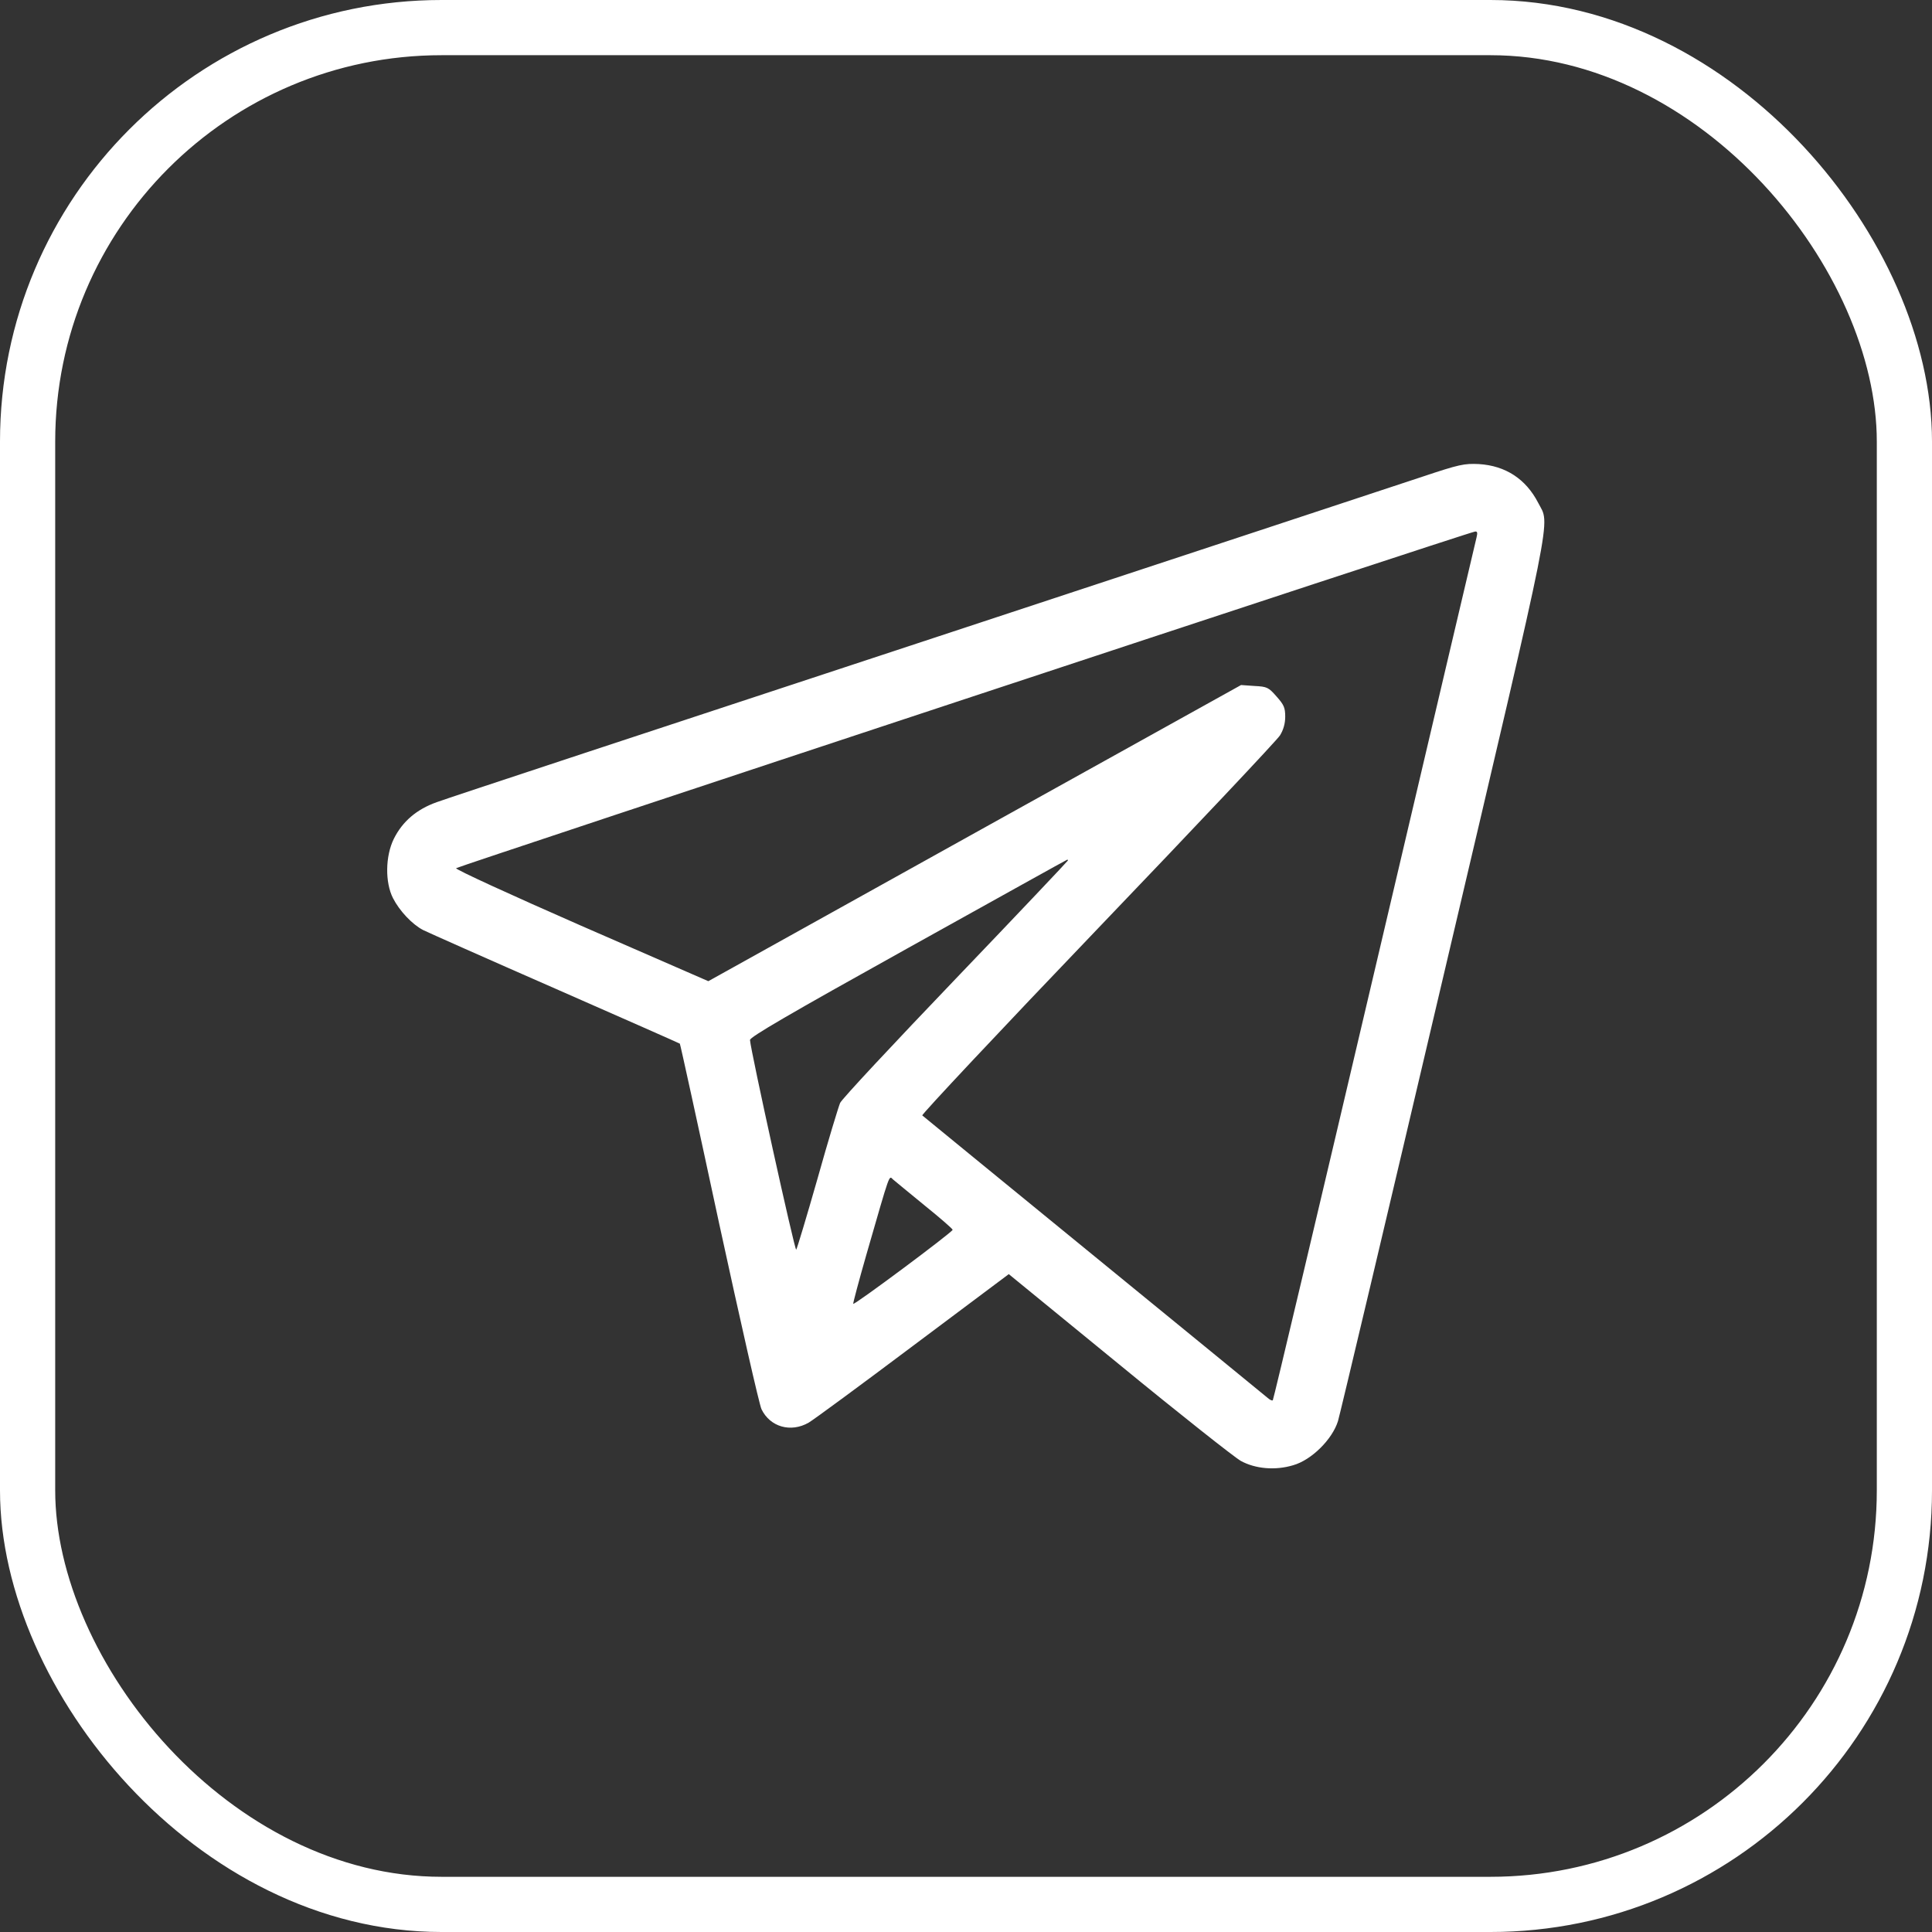 <?xml version="1.0" encoding="UTF-8"?> <svg xmlns="http://www.w3.org/2000/svg" width="35" height="35" viewBox="0 0 35 35" fill="none"><rect x="0" y="0" width="35" height="35" fill="#333333" stroke="none"/><rect x="0.5" y="0.5" width="34" height="34" rx="7.5" stroke="white"></rect><path d="M25.765 8.637C25.358 8.772 21.245 10.13 16.618 11.655C11.996 13.177 8.079 14.469 7.915 14.531C7.545 14.662 7.291 14.883 7.135 15.195C6.979 15.511 6.975 15.987 7.119 16.27C7.238 16.503 7.467 16.745 7.664 16.848C7.746 16.889 8.825 17.369 10.06 17.91C11.294 18.452 12.307 18.899 12.316 18.907C12.324 18.915 12.644 20.375 13.025 22.151C13.411 23.927 13.755 25.449 13.796 25.531C13.952 25.851 14.325 25.958 14.649 25.773C14.74 25.72 15.593 25.092 16.544 24.378L18.275 23.082L20.277 24.719C21.376 25.621 22.369 26.405 22.479 26.466C22.742 26.61 23.103 26.642 23.427 26.544C23.759 26.45 24.136 26.076 24.239 25.744C24.276 25.621 25.141 21.975 26.158 17.644C28.189 9.002 28.082 9.535 27.865 9.108C27.643 8.678 27.274 8.436 26.79 8.407C26.527 8.395 26.441 8.411 25.765 8.637ZM26.749 9.736C26.733 9.802 25.9 13.337 24.899 17.599C23.898 21.86 23.07 25.359 23.058 25.367C23.045 25.379 23.004 25.359 22.967 25.326C22.926 25.293 21.511 24.132 19.817 22.75C18.128 21.368 16.725 20.224 16.708 20.207C16.692 20.191 18.119 18.669 19.887 16.823C21.655 14.978 23.14 13.403 23.189 13.321C23.25 13.222 23.283 13.107 23.283 12.984C23.283 12.82 23.259 12.767 23.127 12.619C22.98 12.451 22.955 12.439 22.725 12.427L22.483 12.41L17.656 15.092L12.832 17.775L10.527 16.77C9.264 16.216 8.243 15.749 8.263 15.728C8.296 15.695 26.63 9.633 26.724 9.629C26.765 9.625 26.769 9.654 26.749 9.736ZM19.346 15.589C19.346 15.597 18.431 16.565 17.311 17.734C16.192 18.903 15.248 19.912 15.219 19.982C15.191 20.047 15.002 20.666 14.809 21.356C14.612 22.045 14.44 22.619 14.424 22.639C14.399 22.668 13.595 19.018 13.587 18.841C13.583 18.788 14.28 18.382 16.454 17.172C18.033 16.294 19.329 15.572 19.337 15.572C19.341 15.572 19.346 15.581 19.346 15.589ZM16.753 21.84C17.032 22.065 17.258 22.262 17.258 22.279C17.258 22.32 15.47 23.652 15.457 23.62C15.453 23.603 15.56 23.201 15.695 22.73C16.138 21.196 16.101 21.298 16.179 21.368C16.216 21.401 16.474 21.61 16.753 21.84Z" fill="white"></path></svg> 